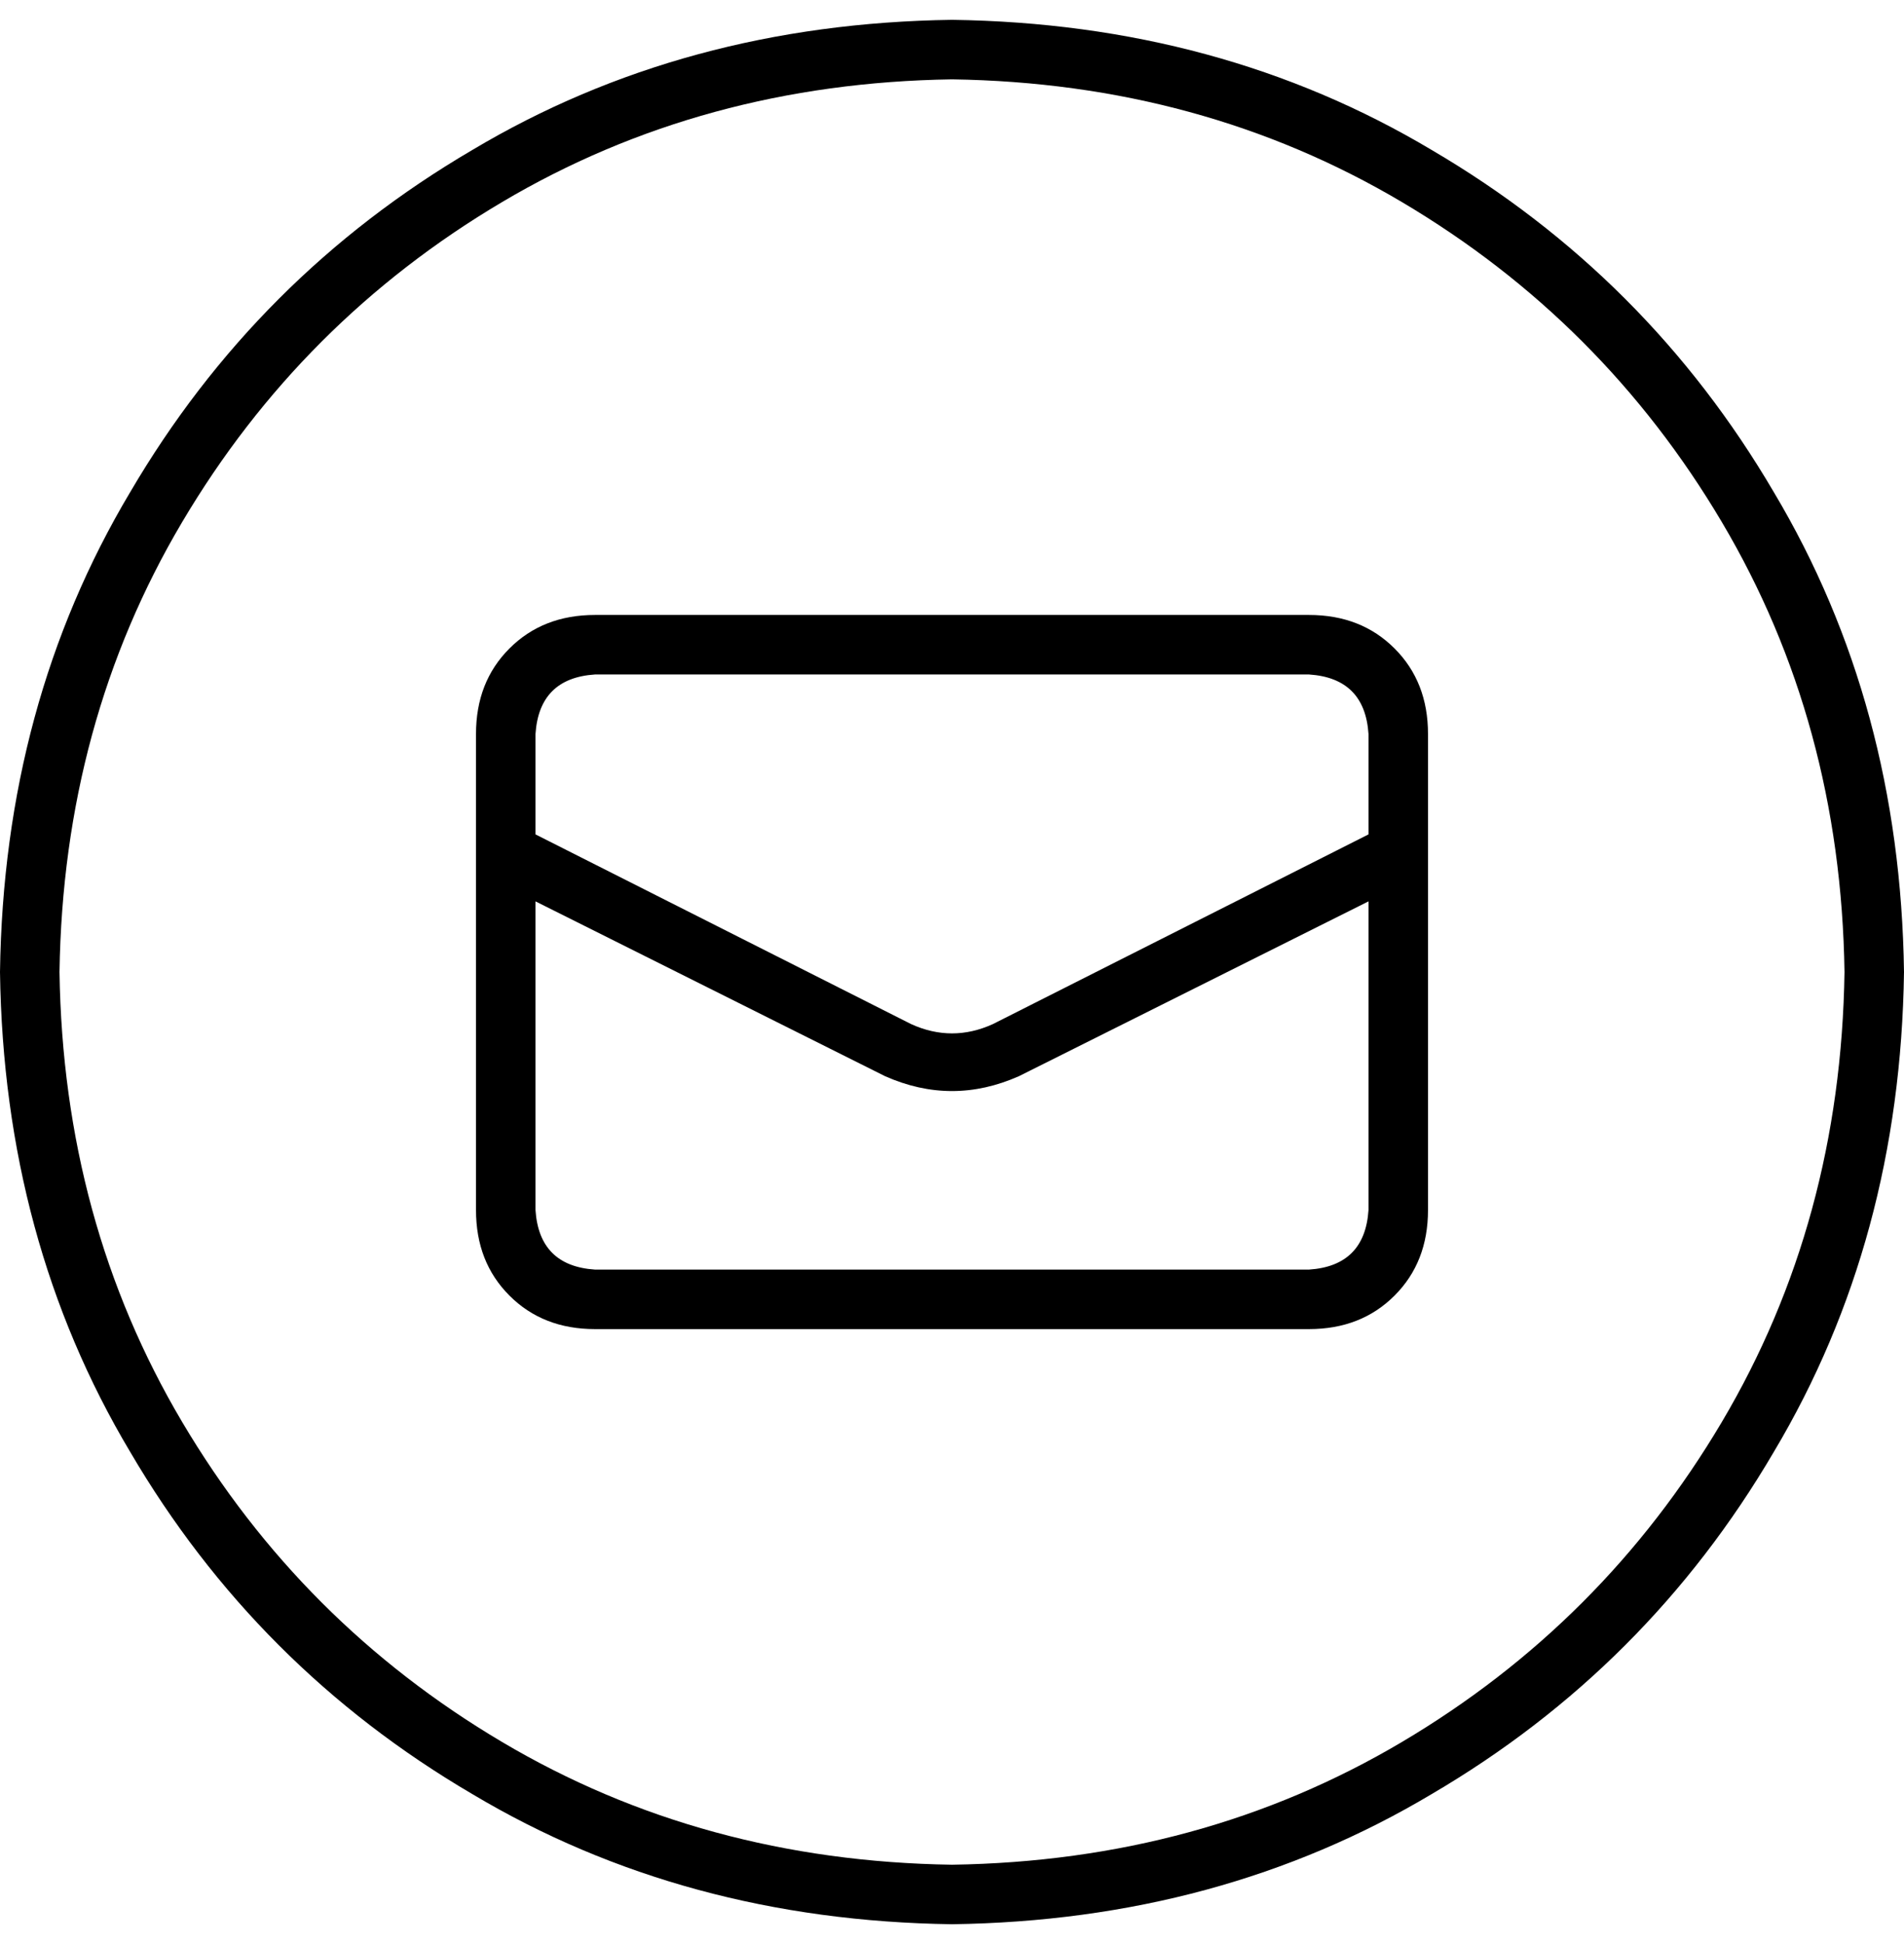 <svg width="48" height="49" viewBox="0 0 48 49" fill="none" xmlns="http://www.w3.org/2000/svg">
<path d="M33 15.5C33.875 15.5 34.594 15.781 35.156 16.344C35.719 16.906 36 17.625 36 18.5V30.5C36 31.375 35.719 32.094 35.156 32.656C34.594 33.219 33.875 33.5 33 33.5H15C14.125 33.5 13.406 33.219 12.844 32.656C12.281 32.094 12 31.375 12 30.5V18.5C12 17.625 12.281 16.906 12.844 16.344C13.406 15.781 14.125 15.5 15 15.5H33ZM34.5 30.5V22.719L25.688 27.125C25.125 27.375 24.562 27.5 24 27.5C23.438 27.5 22.875 27.375 22.312 27.125L13.5 22.719V30.5C13.562 31.438 14.062 31.938 15 32H33C33.938 31.938 34.438 31.438 34.5 30.5ZM34.5 21.031V18.5C34.438 17.562 33.938 17.062 33 17H15C14.062 17.062 13.562 17.562 13.5 18.5V21.031L22.969 25.812C23.656 26.125 24.344 26.125 25.031 25.812L34.5 21.031ZM24 0.5C28.5 0.562 32.531 1.656 36.094 3.781C39.719 5.906 42.594 8.781 44.719 12.406C46.844 15.969 47.938 20 48 24.5C47.938 29 46.844 33.031 44.719 36.594C42.594 40.219 39.719 43.094 36.094 45.219C32.531 47.344 28.5 48.438 24 48.5C19.5 48.438 15.469 47.344 11.906 45.219C8.281 43.094 5.406 40.219 3.281 36.594C1.156 33.031 0.062 29 0 24.5C0.062 20 1.156 15.969 3.281 12.406C5.406 8.781 8.281 5.906 11.906 3.781C15.469 1.656 19.5 0.562 24 0.5ZM24 47C28.188 46.938 31.969 45.906 35.344 43.906C38.719 41.906 41.406 39.219 43.406 35.844C45.406 32.469 46.438 28.688 46.5 24.5C46.438 20.312 45.406 16.531 43.406 13.156C41.406 9.781 38.719 7.094 35.344 5.094C31.969 3.094 28.188 2.062 24 2C19.812 2.062 16.031 3.094 12.656 5.094C9.281 7.094 6.594 9.781 4.594 13.156C2.594 16.531 1.562 20.312 1.5 24.5C1.562 28.688 2.594 32.469 4.594 35.844C6.594 39.219 9.281 41.906 12.656 43.906C16.031 45.906 19.812 46.938 24 47Z" fill="black"/>
</svg>
